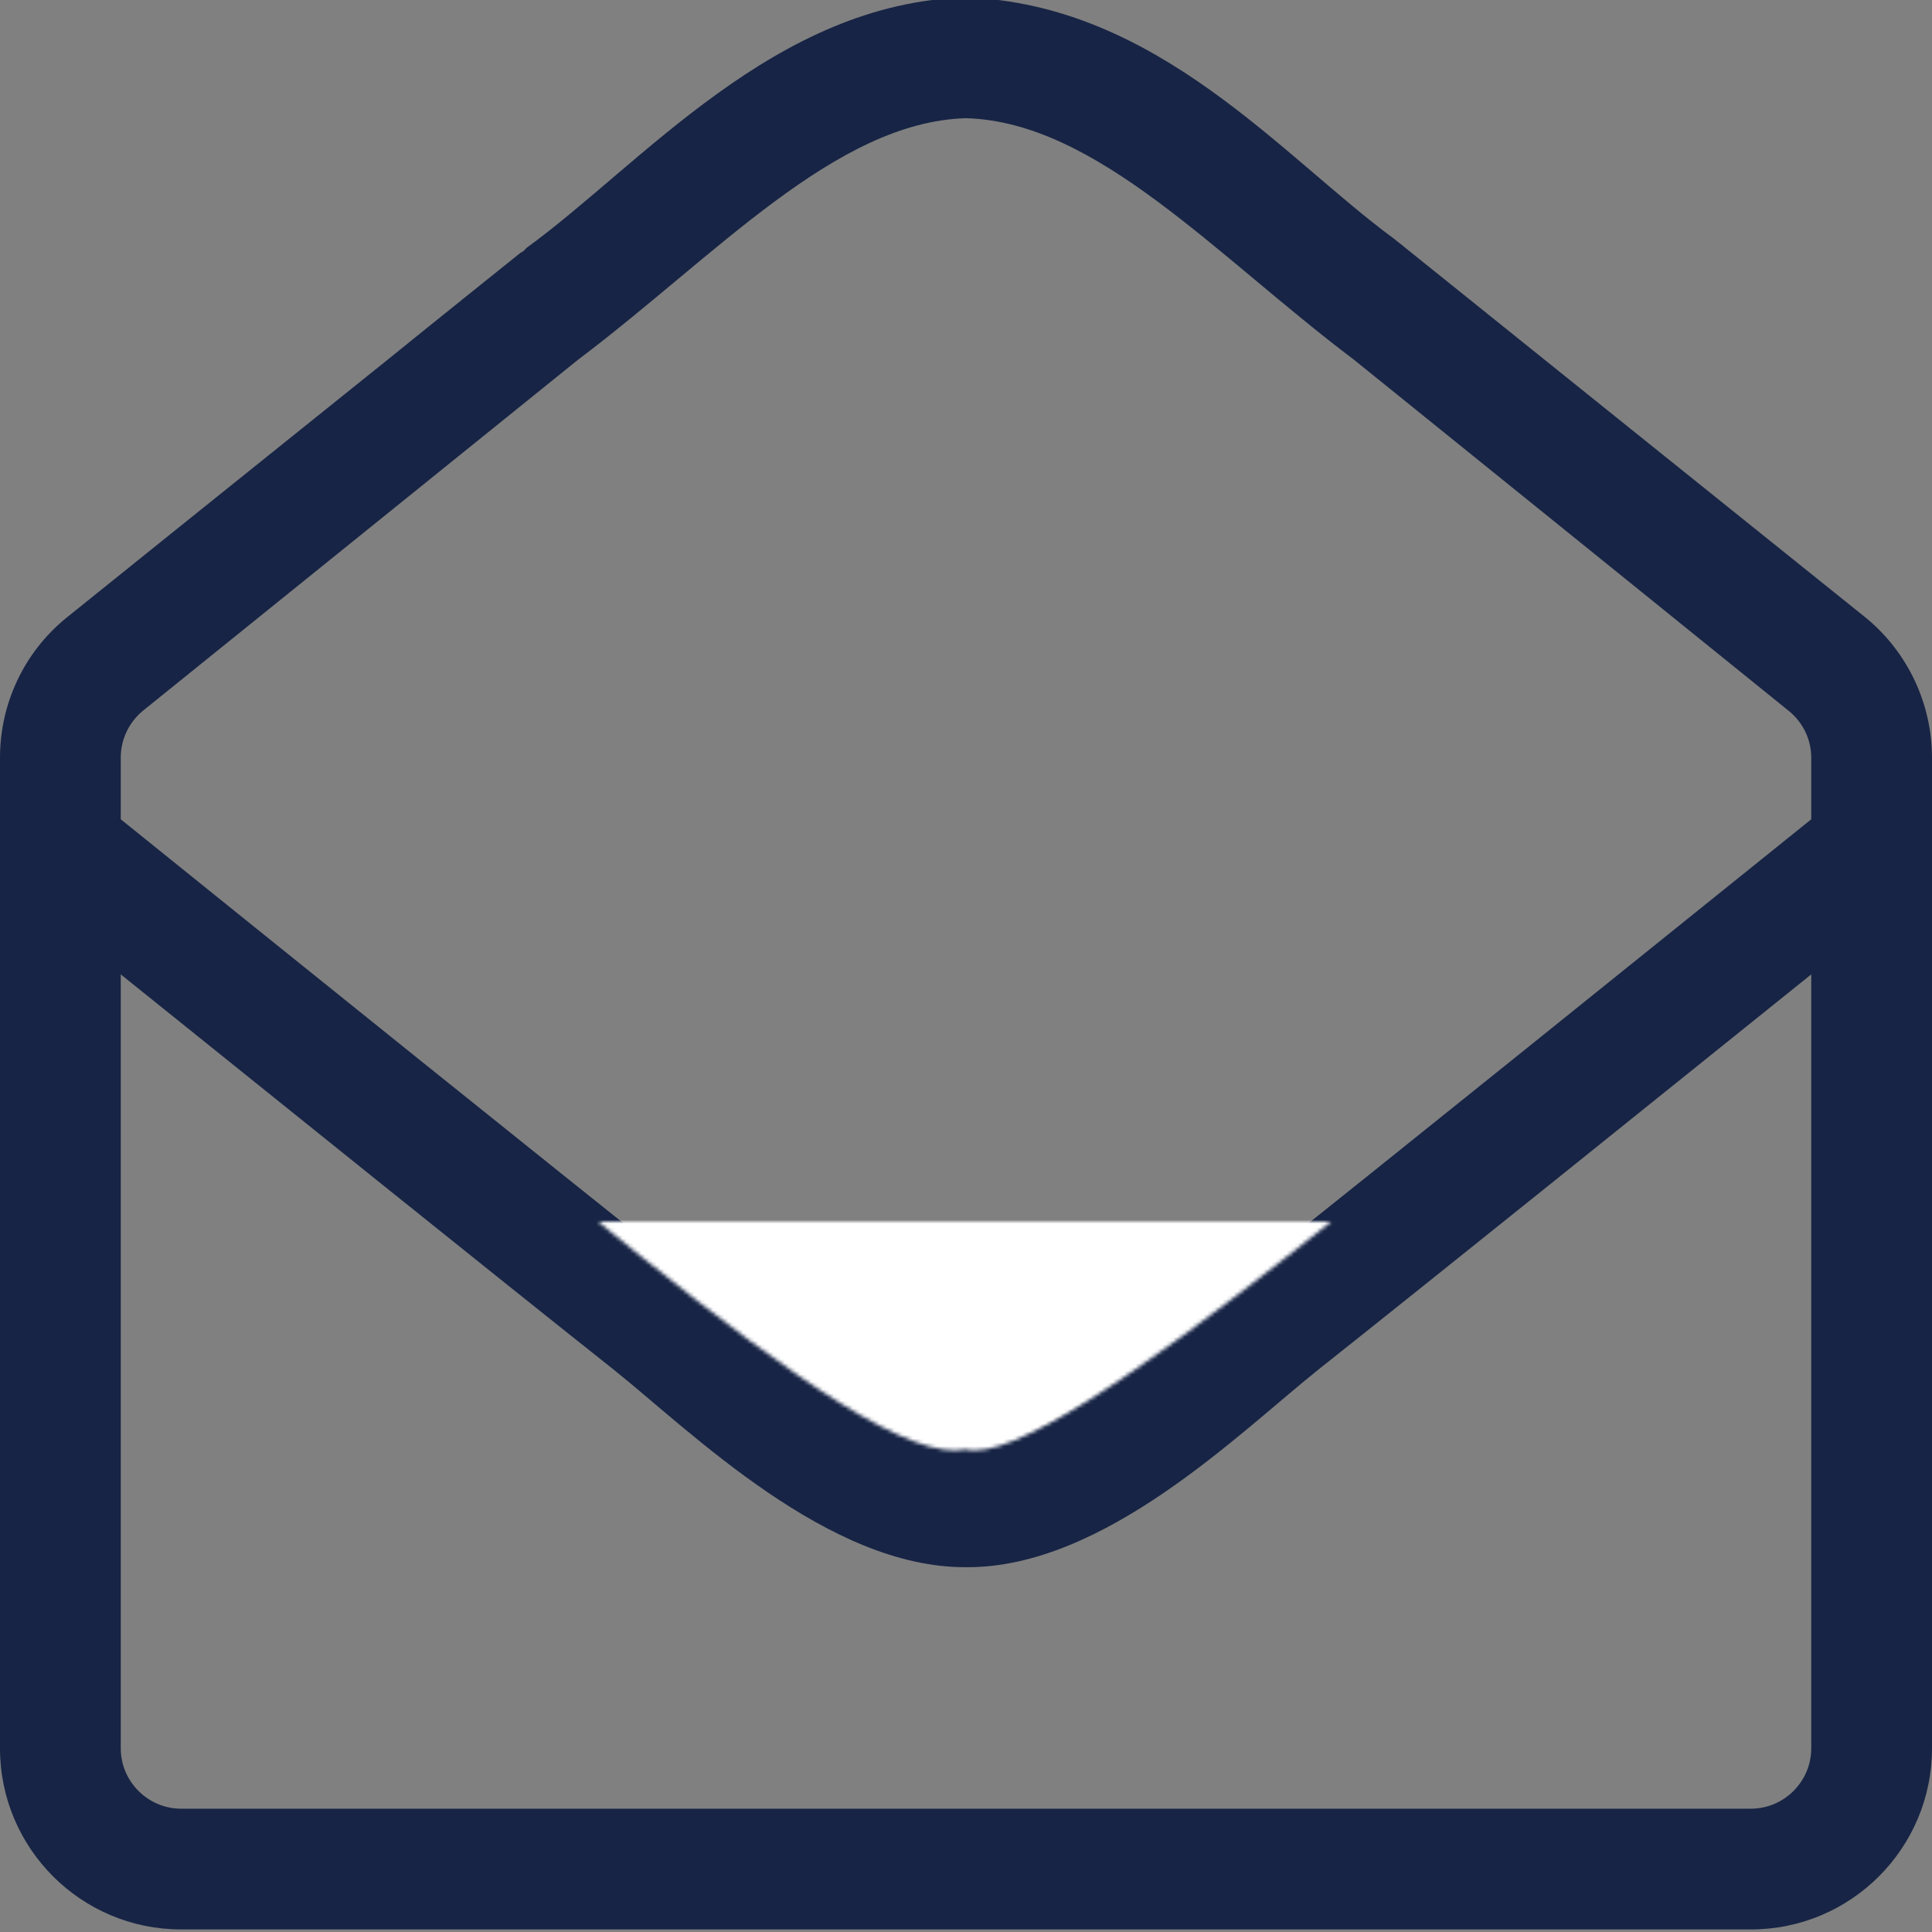 <?xml version="1.0" encoding="UTF-8"?> <svg xmlns="http://www.w3.org/2000/svg" xmlns:xlink="http://www.w3.org/1999/xlink" id="eMdtH3vxu6p1" viewBox="0 0 512 512" shape-rendering="geometricPrecision" text-rendering="geometricPrecision"><rect x="0" y="0" width="512" height="512" fill="#808080" stroke="none"/><style> #eMdtH3vxu6p1{pointer-events: all}#eMdtH3vxu6p1:hover #eMdtH3vxu6p6_to {animation: eMdtH3vxu6p6_to__to 1000ms linear 1 normal forwards}@keyframes eMdtH3vxu6p6_to__to { 0% {transform: translate(244.534px,-78.417px);animation-timing-function: cubic-bezier(0.42,0,1,1)} 10% {transform: translate(245.133px,259.361px);animation-timing-function: cubic-bezier(0,0,0.58,1)} 100% {transform: translate(244.534px,-78.417px)}} #eMdtH3vxu6p1:hover #eMdtH3vxu6p7_to {animation: eMdtH3vxu6p7_to__to 1000ms linear 1 normal forwards}@keyframes eMdtH3vxu6p7_to__to { 0% {transform: translate(249.95px,-125.245px);animation-timing-function: cubic-bezier(0.42,0,1,1)} 10% {transform: translate(249.95px,215.3px);animation-timing-function: cubic-bezier(0,0,0.58,1)} 100% {transform: translate(249.95px,-125.245px)}} </style><path d="M494.6,164.5C477.5,150.8,377.2,70.2,369.5,64C339.9,42.3,306.8,1.8,256,0c-50.6,1.4-85.8,44.1-116.5,66.4-.4.5-.9,1-1.6,1.3-8.2,6.6-20.6,16.5-34.3,27.6v0c-35.9,28.8-84.9,68.2-86,69.1C6.4,173.5,0,187.1,0,201.5L0,464c0,26.5,21.5,48,48,48h416c26.5,0,48-21.5,48-48v-262.5c0-14.3-6.4-27.9-17.4-37ZM480,464c0,8.8-7.2,16-16,16h-416c-8.8,0-16-7.2-16-16v-205.1c42.8,34.4,99.3,79.9,130.7,104.8c20.5,16.4,56.7,52.5,93.3,52.3c36.5.3,72.3-35.5,93.3-52.3c31.4-24.9,87.9-70.4,130.7-104.8v205.1Zm0-246.2c-42.4,34.1-113.7,91.6-150.6,120.9-16.8,13.4-50.2,45.7-73.4,45.3-23.2.4-56.6-31.9-73.4-45.3C145.7,309.4,74.3,251.9,32,217.8v-16.3c0-4.8,2.1-9.3,5.8-12.4.5-.4,84.3-68,115.4-93.1C189.7,68.5,221.4,33,256,32c34.7,1,66.2,36.4,102.8,64c21.3,17.2,109.4,88.3,115.4,93.2c3.7,3.1,5.8,7.5,5.8,12.3v16.3Z" transform="translate(0-.679)" fill="#172445"></path><g transform="translate(7.466 323.738)"><g mask="url(#eMdtH3vxu6p8)"><g id="eMdtH3vxu6p6_to" transform="translate(244.534,-78.417)"><rect width="46" height="46" rx="0" ry="0" transform="scale(7.467,8.305) translate(-23,-23)" fill="#fff"></rect></g><g id="eMdtH3vxu6p7_to" transform="translate(249.95,-125.245)"><path d="M63.9,243.5l.1-75.4c-0.0.1-.1.1-.1.1v-41.1c0-.1.1-.1.1-.1v-31c0-17.7,14.3-32,32-32h29.7c1,.4,2.1.4,3.2,0h13.6c0-.1.1-.1.2-.2h50.4c0,.1-.1.1-.2.2h126.2c0-.1-.1-.1-.2-.2h50.4c0,.1.1.1.2.2h46.5c17.7,0,32,14.3,32,32v270.8h-32L416,96h-320v270.7h-32.1v-123.2Zm133.4-46.3c0-24.6,19.1-44.5,42.7-45.1v-16.1c0-4.4,3.6-8,8-8h16c4.4,0,8,3.6,8,8v16.3c11.3.6,22.3,4.6,31.4,11.4c3.9,2.9,4.1,8.7.6,12.1L292.2,187c-2.7,2.6-6.9,2.7-10.1.7-3.8-2.4-8.2-3.7-12.8-3.7h-28.1c-6.5,0-11.8,5.9-11.8,13.2c0,5.9,3.6,11.2,8.8,12.7l45,13.5c18.6,5.6,31.6,23.4,31.6,43.4c0,24.6-19.1,44.5-42.7,45.1v16.1c0,4.4-3.6,8-8,8h-16c-4.4,0-8-3.6-8-8v-16.4c-11.3-.5-22.3-4.5-31.4-11.3-3.9-2.9-4.1-8.7-.6-12.1L219.9,277c2.7-2.6,6.9-2.7,10.1-.7c3.8,2.4,8.2,3.7,12.8,3.7h28.1c6.5,0,11.8-5.9,11.8-13.2c0-5.9-3.6-11.2-8.8-12.7l-45-13.5c-18.6-5.6-31.6-23.4-31.6-43.4Z" transform="translate(-255.95,-215.3)" fill="#172445"></path></g><mask id="eMdtH3vxu6p8" x="-150%" y="-150%" height="400%" width="400%"><path d="M22.132,237.956C133.166,292.901,227.366,350.02,256,346.215c23.466,3.805,134.395-57.405,224-104.483c27.239-38.369,65.137-103.13,14.6-132.089-110.84-63.513-371.556-67.355-477,2.813-33.905,22.562-13.068,80.528,4.532,125.5Z" transform="matrix(1 0 0 1.591-7.466-490.46)" fill="#fff" stroke-width="1.024"></path></mask></g></g></svg> 